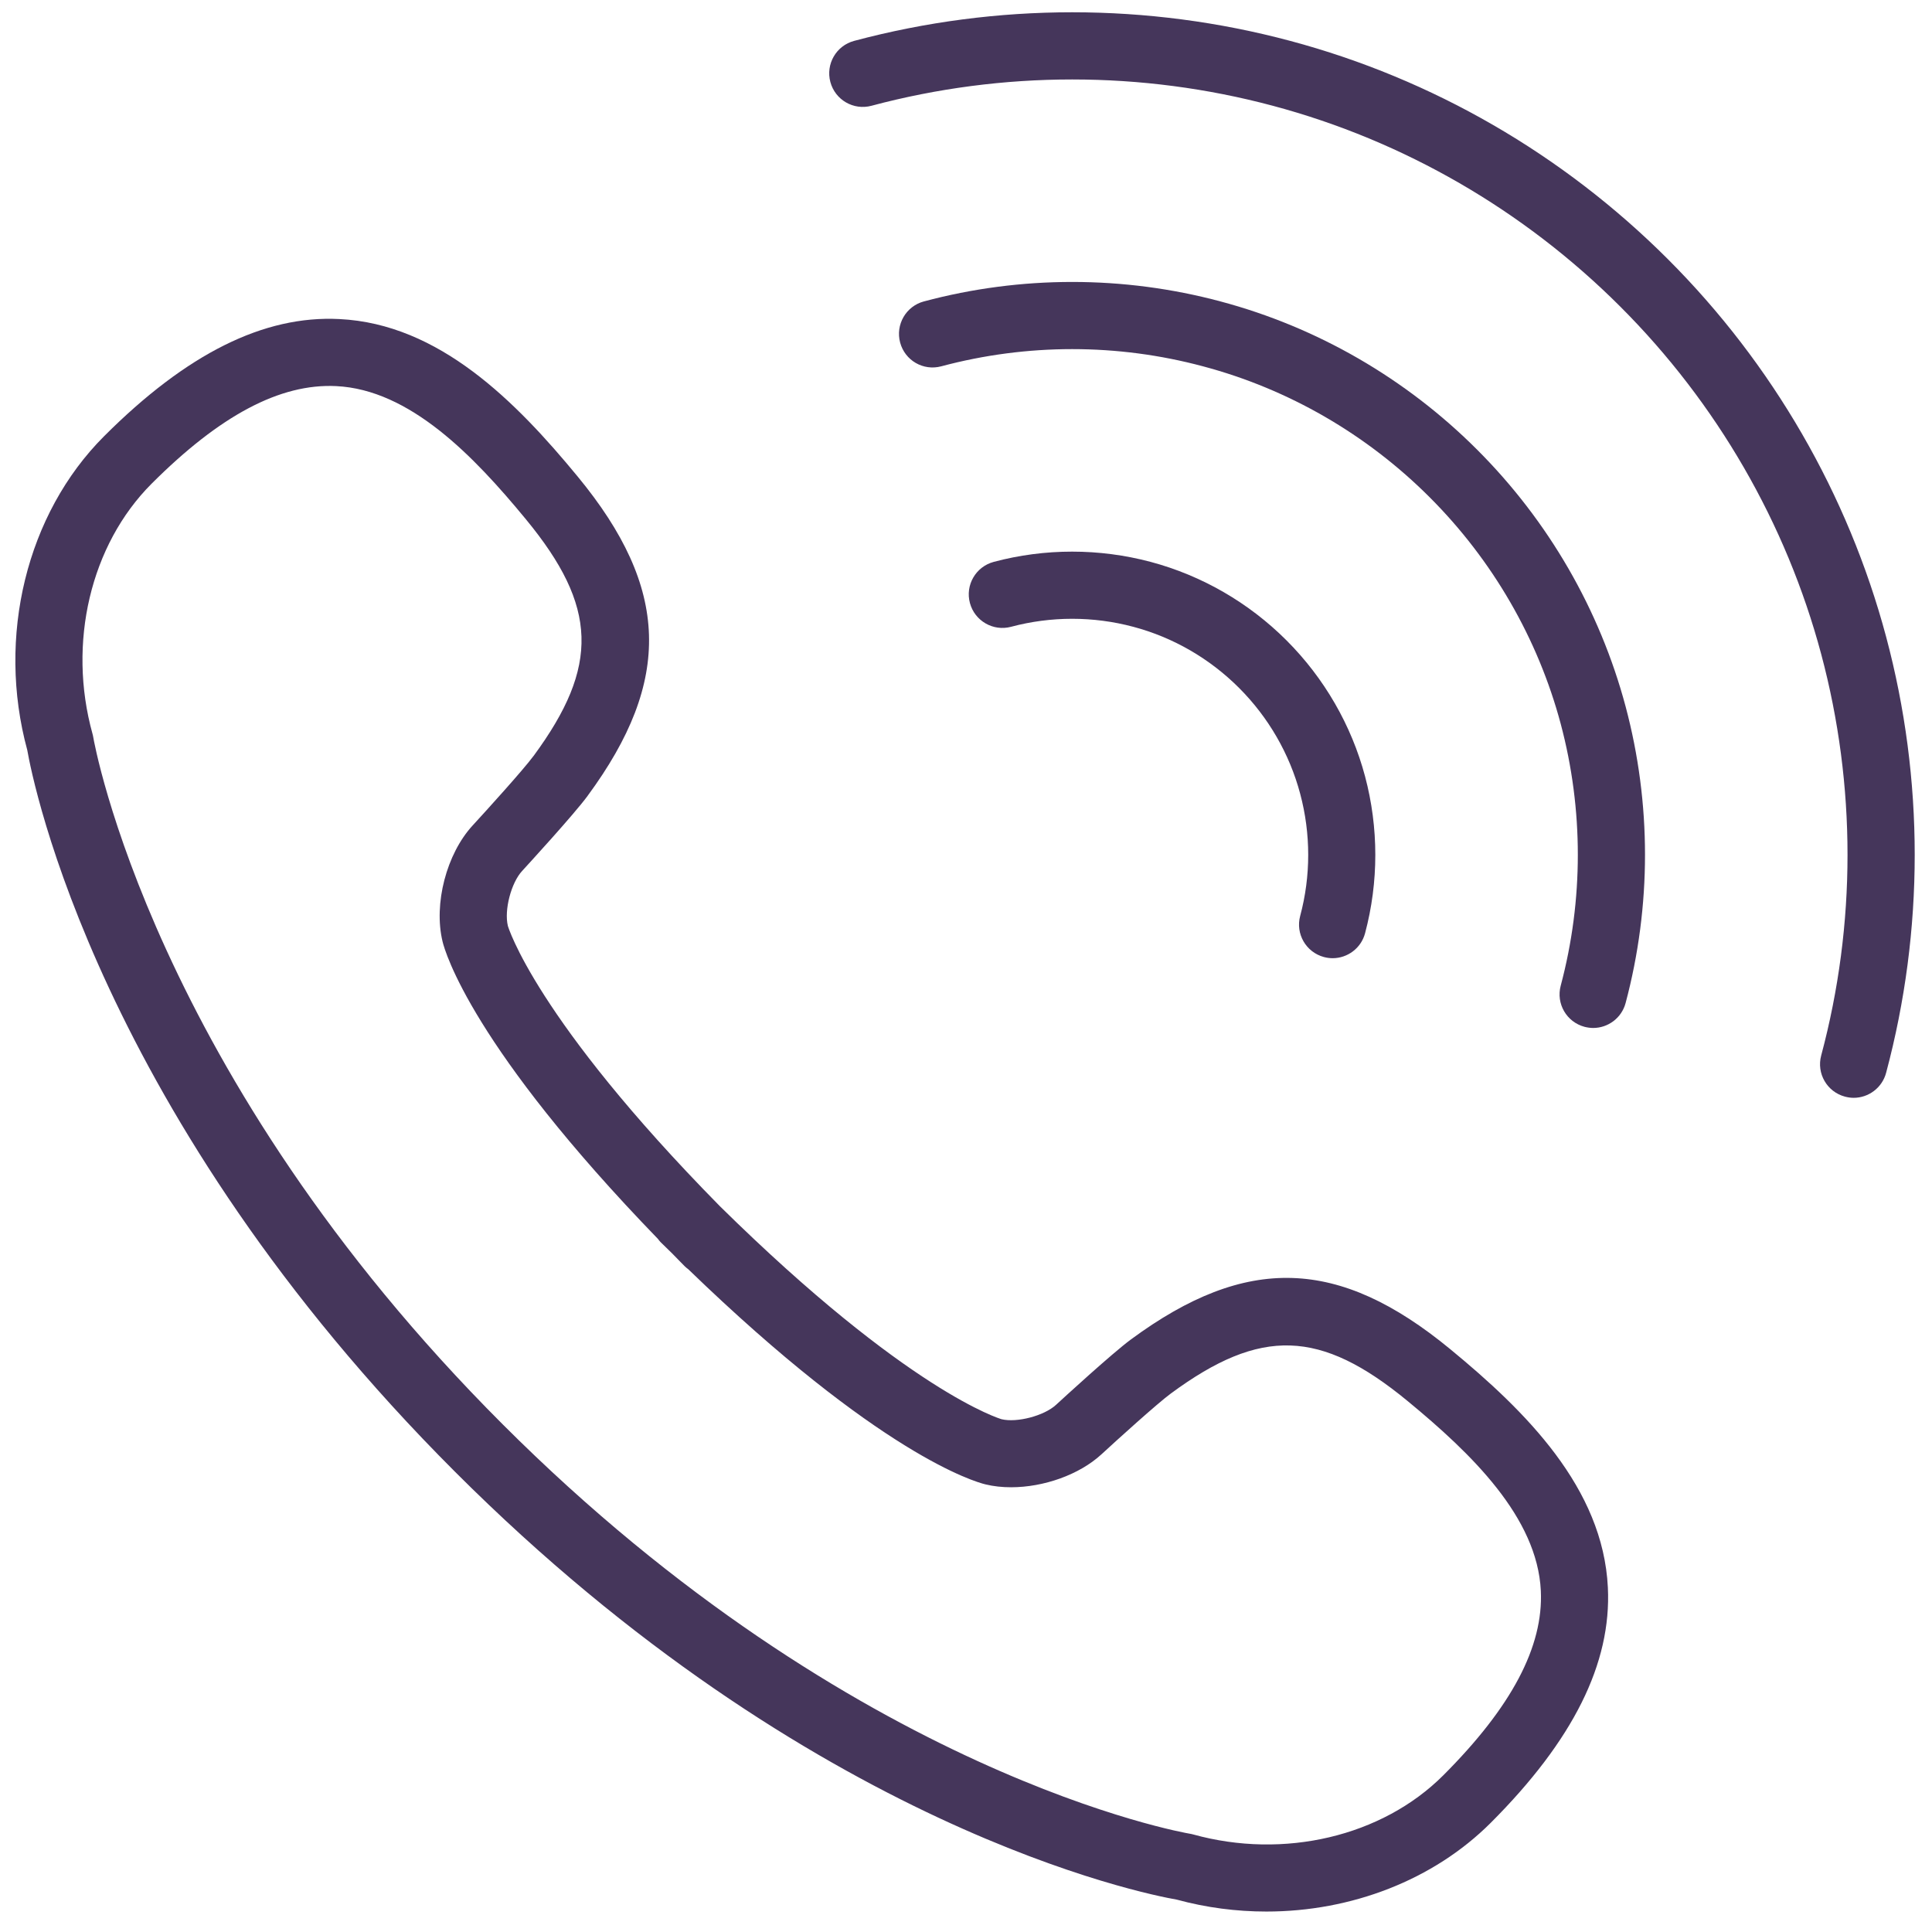 <?xml version="1.0" encoding="UTF-8" standalone="no"?>
<!DOCTYPE svg PUBLIC "-//W3C//DTD SVG 1.1//EN" "http://www.w3.org/Graphics/SVG/1.1/DTD/svg11.dtd">
<svg width="100%" height="100%" viewBox="0 0 26 26" version="1.1" xmlns="http://www.w3.org/2000/svg" xmlns:xlink="http://www.w3.org/1999/xlink" xml:space="preserve" xmlns:serif="http://www.serif.com/" style="fill-rule:evenodd;clip-rule:evenodd;stroke-linejoin:round;stroke-miterlimit:2;">
    <g transform="matrix(0.284,0,0,0.284,-253.79,-202.753)">
        <g transform="matrix(1,0,0,1,889.356,709.501)">
            <path d="M67.006,49.768C67.145,49.804 67.281,49.823 67.418,49.823C68.121,49.823 68.766,49.353 68.955,48.642C69.603,46.214 69.603,43.642 68.955,41.207C68.309,38.781 67.023,36.554 65.236,34.766C63.45,32.978 61.222,31.691 58.794,31.043C56.359,30.396 53.788,30.395 51.357,31.044C50.507,31.272 50.003,32.144 50.231,32.993C50.459,33.843 51.336,34.346 52.18,34.119C54.074,33.614 56.076,33.613 57.975,34.12C59.862,34.622 61.594,35.624 62.985,37.016C64.376,38.408 65.377,40.141 65.88,42.028C66.388,43.926 66.388,45.929 65.881,47.819C65.652,48.667 66.157,49.54 67.006,49.768Z" style="fill:rgb(69,54,91);fill-rule:nonzero;"/>
        </g>
        <g transform="matrix(1,0,0,1,889.356,709.501)">
            <path d="M74.27,25.731C70.895,22.353 66.686,19.921 62.104,18.701C57.507,17.471 52.649,17.471 48.05,18.701C47.201,18.928 46.697,19.801 46.924,20.65C47.152,21.499 48.018,22.004 48.873,21.776C52.934,20.69 57.225,20.689 61.279,21.777C65.325,22.853 69.037,25 72.017,27.982C74.996,30.96 77.144,34.672 78.226,38.717C79.308,42.775 79.308,47.066 78.226,51.127C77.999,51.977 78.504,52.848 79.355,53.075C79.493,53.109 79.629,53.129 79.765,53.129C80.468,53.129 81.113,52.658 81.302,51.945C82.527,47.348 82.527,42.49 81.301,37.895C80.076,33.311 77.645,29.104 74.27,25.731Z" style="fill:rgb(69,54,91);fill-rule:nonzero;"/>
        </g>
        <g transform="matrix(1,0,0,1,889.356,709.501)">
            <path d="M83.303,16.697C78.337,11.732 72.151,8.157 65.411,6.356C58.654,4.548 51.509,4.548 44.745,6.355C43.895,6.582 43.391,7.455 43.618,8.303C43.845,9.153 44.716,9.657 45.566,9.43C51.792,7.768 58.369,7.768 64.588,9.431C70.787,11.087 76.481,14.378 81.051,18.949C85.619,23.514 88.91,29.208 90.569,35.412C92.233,41.636 92.233,48.215 90.569,54.435C90.341,55.285 90.846,56.157 91.696,56.383C91.834,56.419 91.971,56.439 92.108,56.439C92.811,56.439 93.455,55.968 93.645,55.257C95.453,48.497 95.453,41.35 93.645,34.588C91.842,27.847 88.268,21.659 83.303,16.697Z" style="fill:rgb(69,54,91);fill-rule:nonzero;"/>
        </g>
        <g transform="matrix(1,0,0,1,889.356,709.501)">
            <path d="M72.995,68.352C67.71,63.998 63.33,63.86 57.87,67.882C57.869,67.883 57.868,67.883 57.867,67.884C56.972,68.542 54.582,70.738 54.312,70.987C53.747,71.508 52.46,71.844 51.732,71.669C51.689,71.657 47.312,70.375 38.382,61.574C29.622,52.676 28.342,48.311 28.336,48.291C28.155,47.544 28.49,46.255 29.012,45.689C29.26,45.418 31.455,43.027 32.114,42.133C32.116,42.13 32.117,42.127 32.119,42.124C36.137,36.668 36.001,32.287 31.65,27.006C28.715,23.441 25.079,19.766 20.354,19.537C16.77,19.353 13.113,21.179 9.204,25.088C5.528,28.763 4.104,34.593 5.563,39.962C5.822,41.443 8.919,57.249 25.836,74.163C42.751,91.077 58.556,94.176 60.036,94.434C61.434,94.815 62.866,94.998 64.281,94.998C68.297,94.998 72.192,93.511 74.911,90.793C78.819,86.883 80.636,83.236 80.461,79.645C80.234,74.922 76.561,71.285 72.995,68.352ZM72.662,88.543C69.766,91.439 65.113,92.538 60.808,91.344C60.75,91.327 60.693,91.317 60.634,91.307C60.479,91.28 44.76,88.58 28.09,71.91C11.476,55.3 8.718,39.518 8.692,39.363C8.682,39.304 8.671,39.247 8.654,39.19C7.46,34.885 8.56,30.234 11.456,27.337C14.694,24.1 17.543,22.583 20.202,22.714C23.685,22.883 26.701,26 29.193,29.027C32.595,33.156 32.687,35.986 29.555,40.238C29.553,40.24 29.551,40.241 29.55,40.243C29.08,40.883 27.312,42.833 26.67,43.53C25.426,44.882 24.812,47.247 25.241,49.031C25.361,49.535 26.66,54.046 35.447,63.124C35.487,63.175 35.523,63.228 35.571,63.275C35.763,63.466 35.942,63.635 36.132,63.823C36.332,64.025 36.514,64.219 36.723,64.427C36.774,64.479 36.829,64.518 36.884,64.561C45.956,73.338 50.463,74.636 50.966,74.756C51.35,74.85 51.76,74.893 52.182,74.893C53.721,74.893 55.408,74.305 56.468,73.329C57.164,72.686 59.114,70.919 59.754,70.449C59.755,70.449 59.755,70.448 59.756,70.448C64.01,67.311 66.839,67.403 70.971,70.807C73.997,73.299 77.116,76.317 77.284,79.797C77.412,82.443 75.898,85.305 72.662,88.543Z" style="fill:rgb(69,54,91);fill-rule:nonzero;"/>
        </g>
    </g>
</svg>
